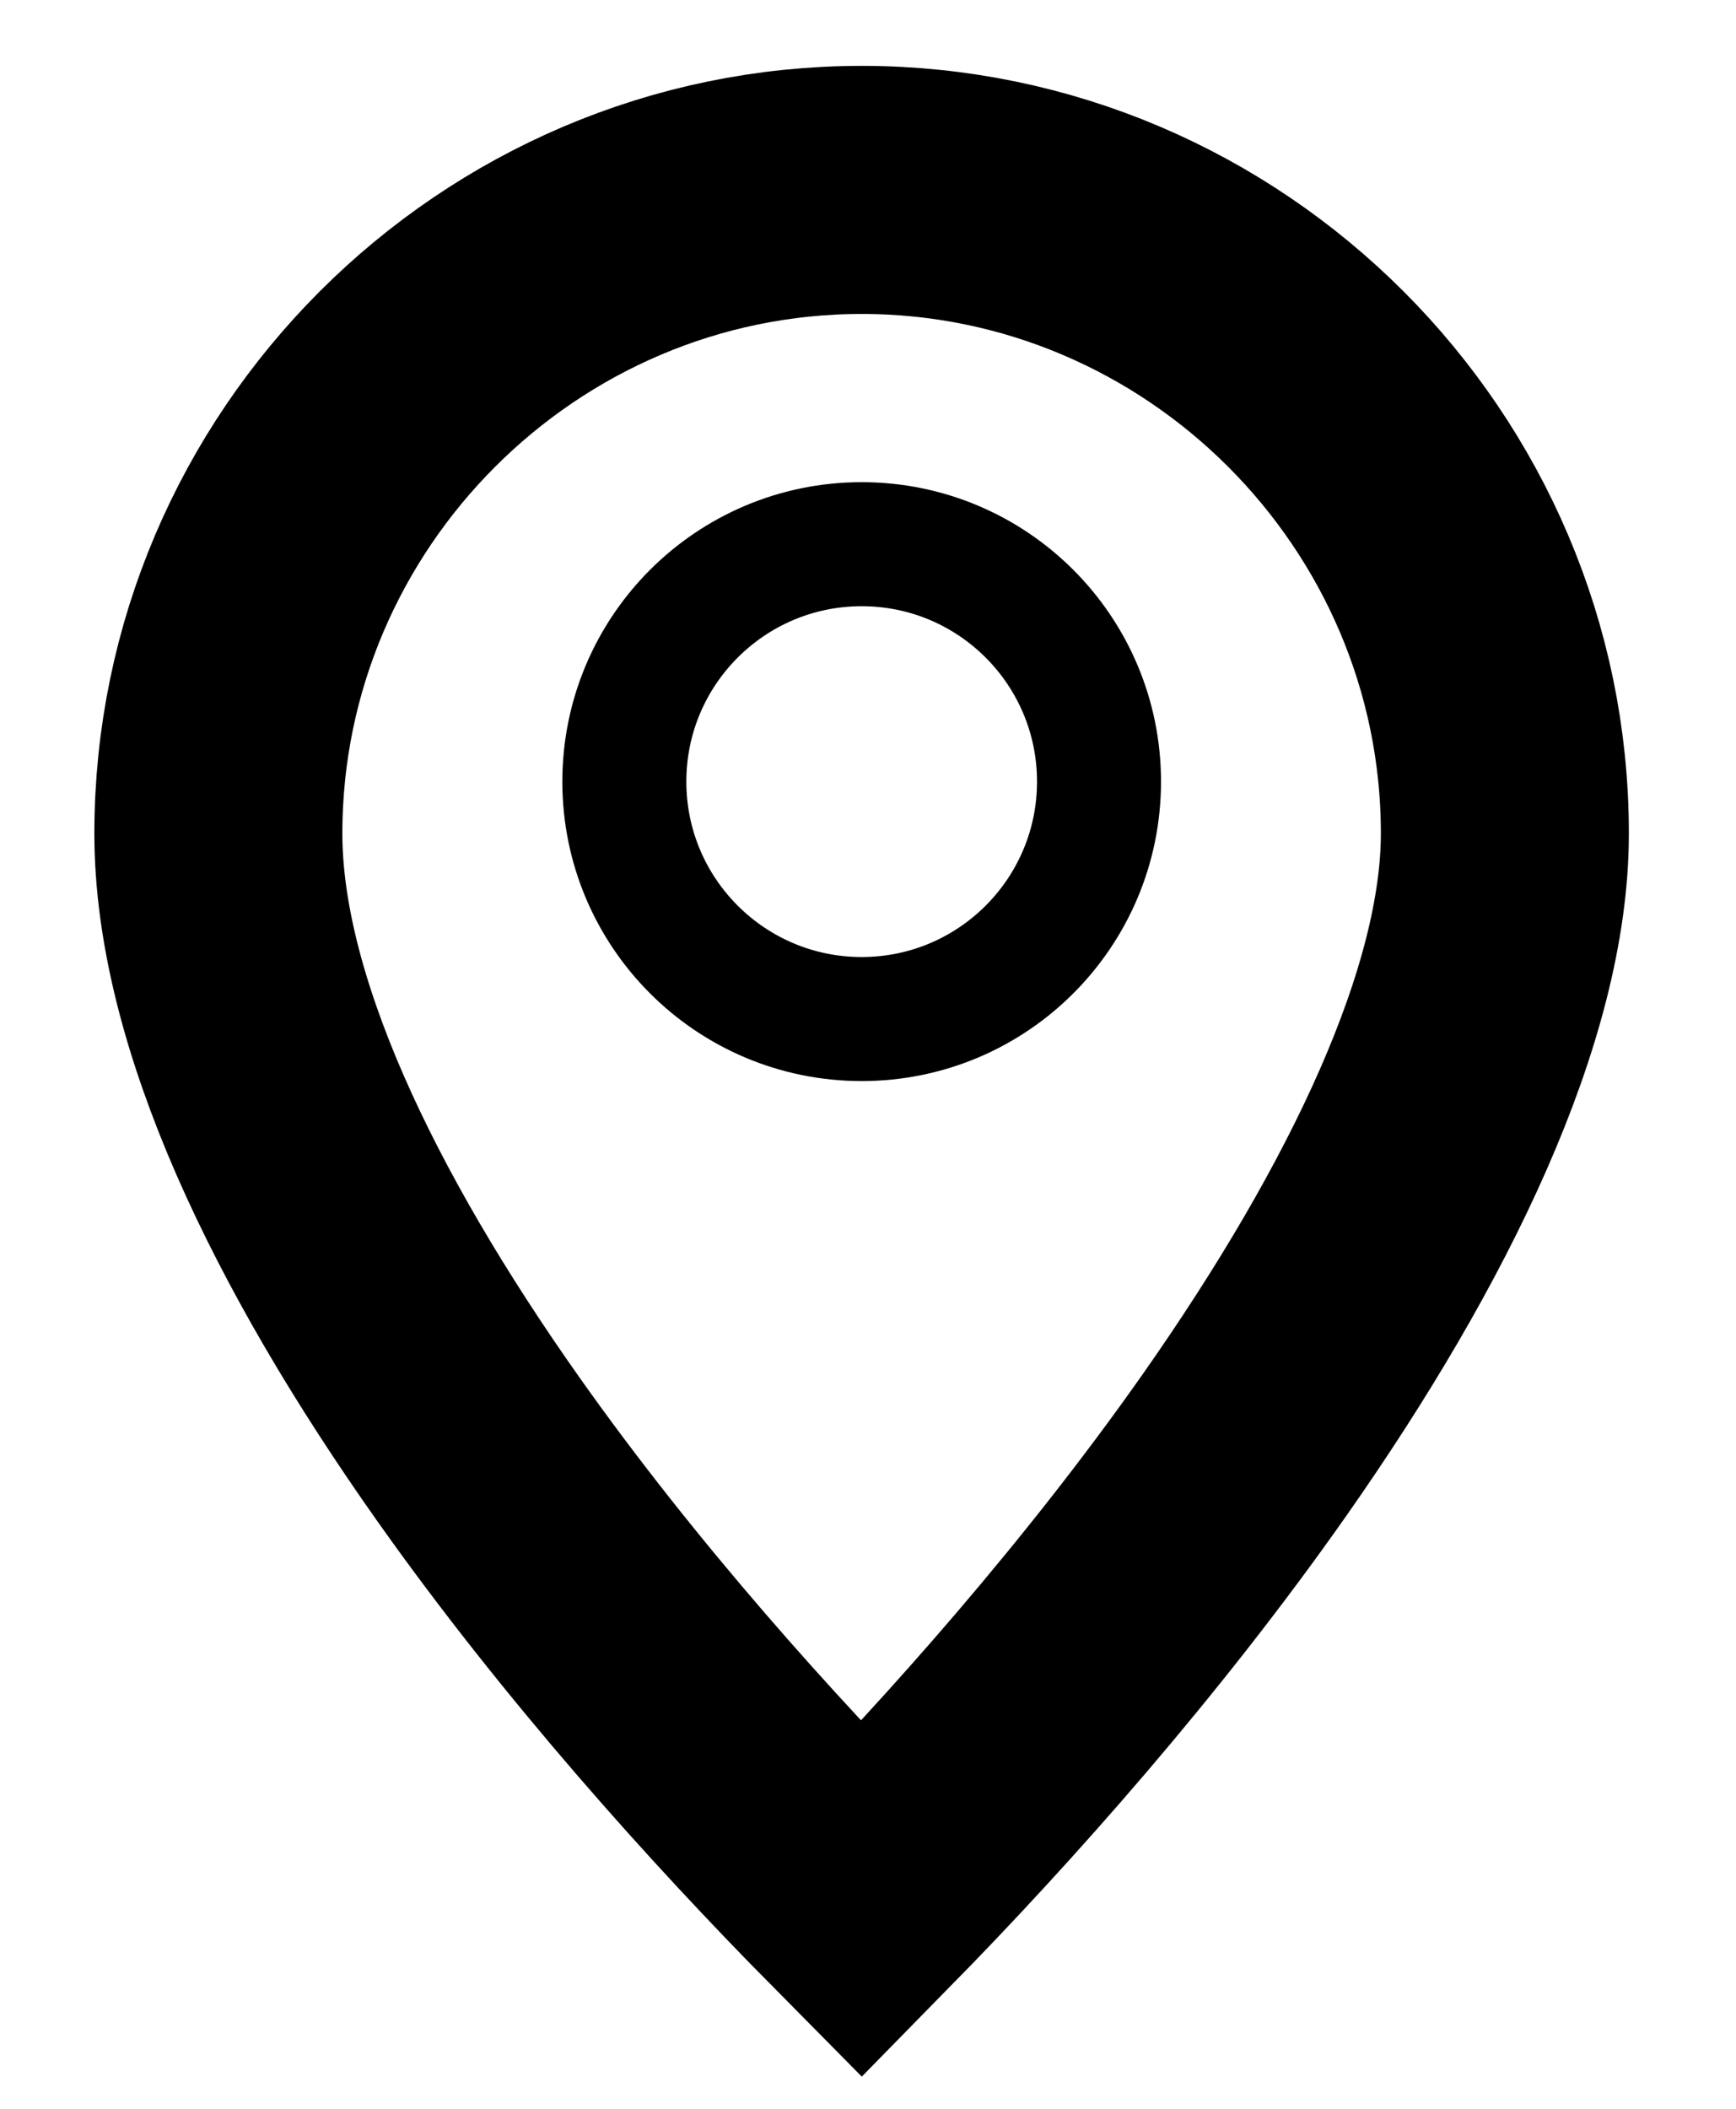 <svg width="14" height="17" viewBox="0 0 14 17" fill="none" xmlns="http://www.w3.org/2000/svg">
<circle cx="6.949" cy="6.301" r="1.914" stroke="black"/>
<path d="M6.949 1.531C9.8 1.531 12.136 3.868 12.136 6.719C12.136 8.09 11.295 9.856 10.037 11.648C9.058 13.042 7.905 14.34 6.947 15.316C5.986 14.345 4.836 13.066 3.859 11.685C2.605 9.911 1.761 8.144 1.761 6.719C1.761 3.868 4.098 1.531 6.949 1.531Z" stroke="black" stroke-width="2"/>
</svg>
